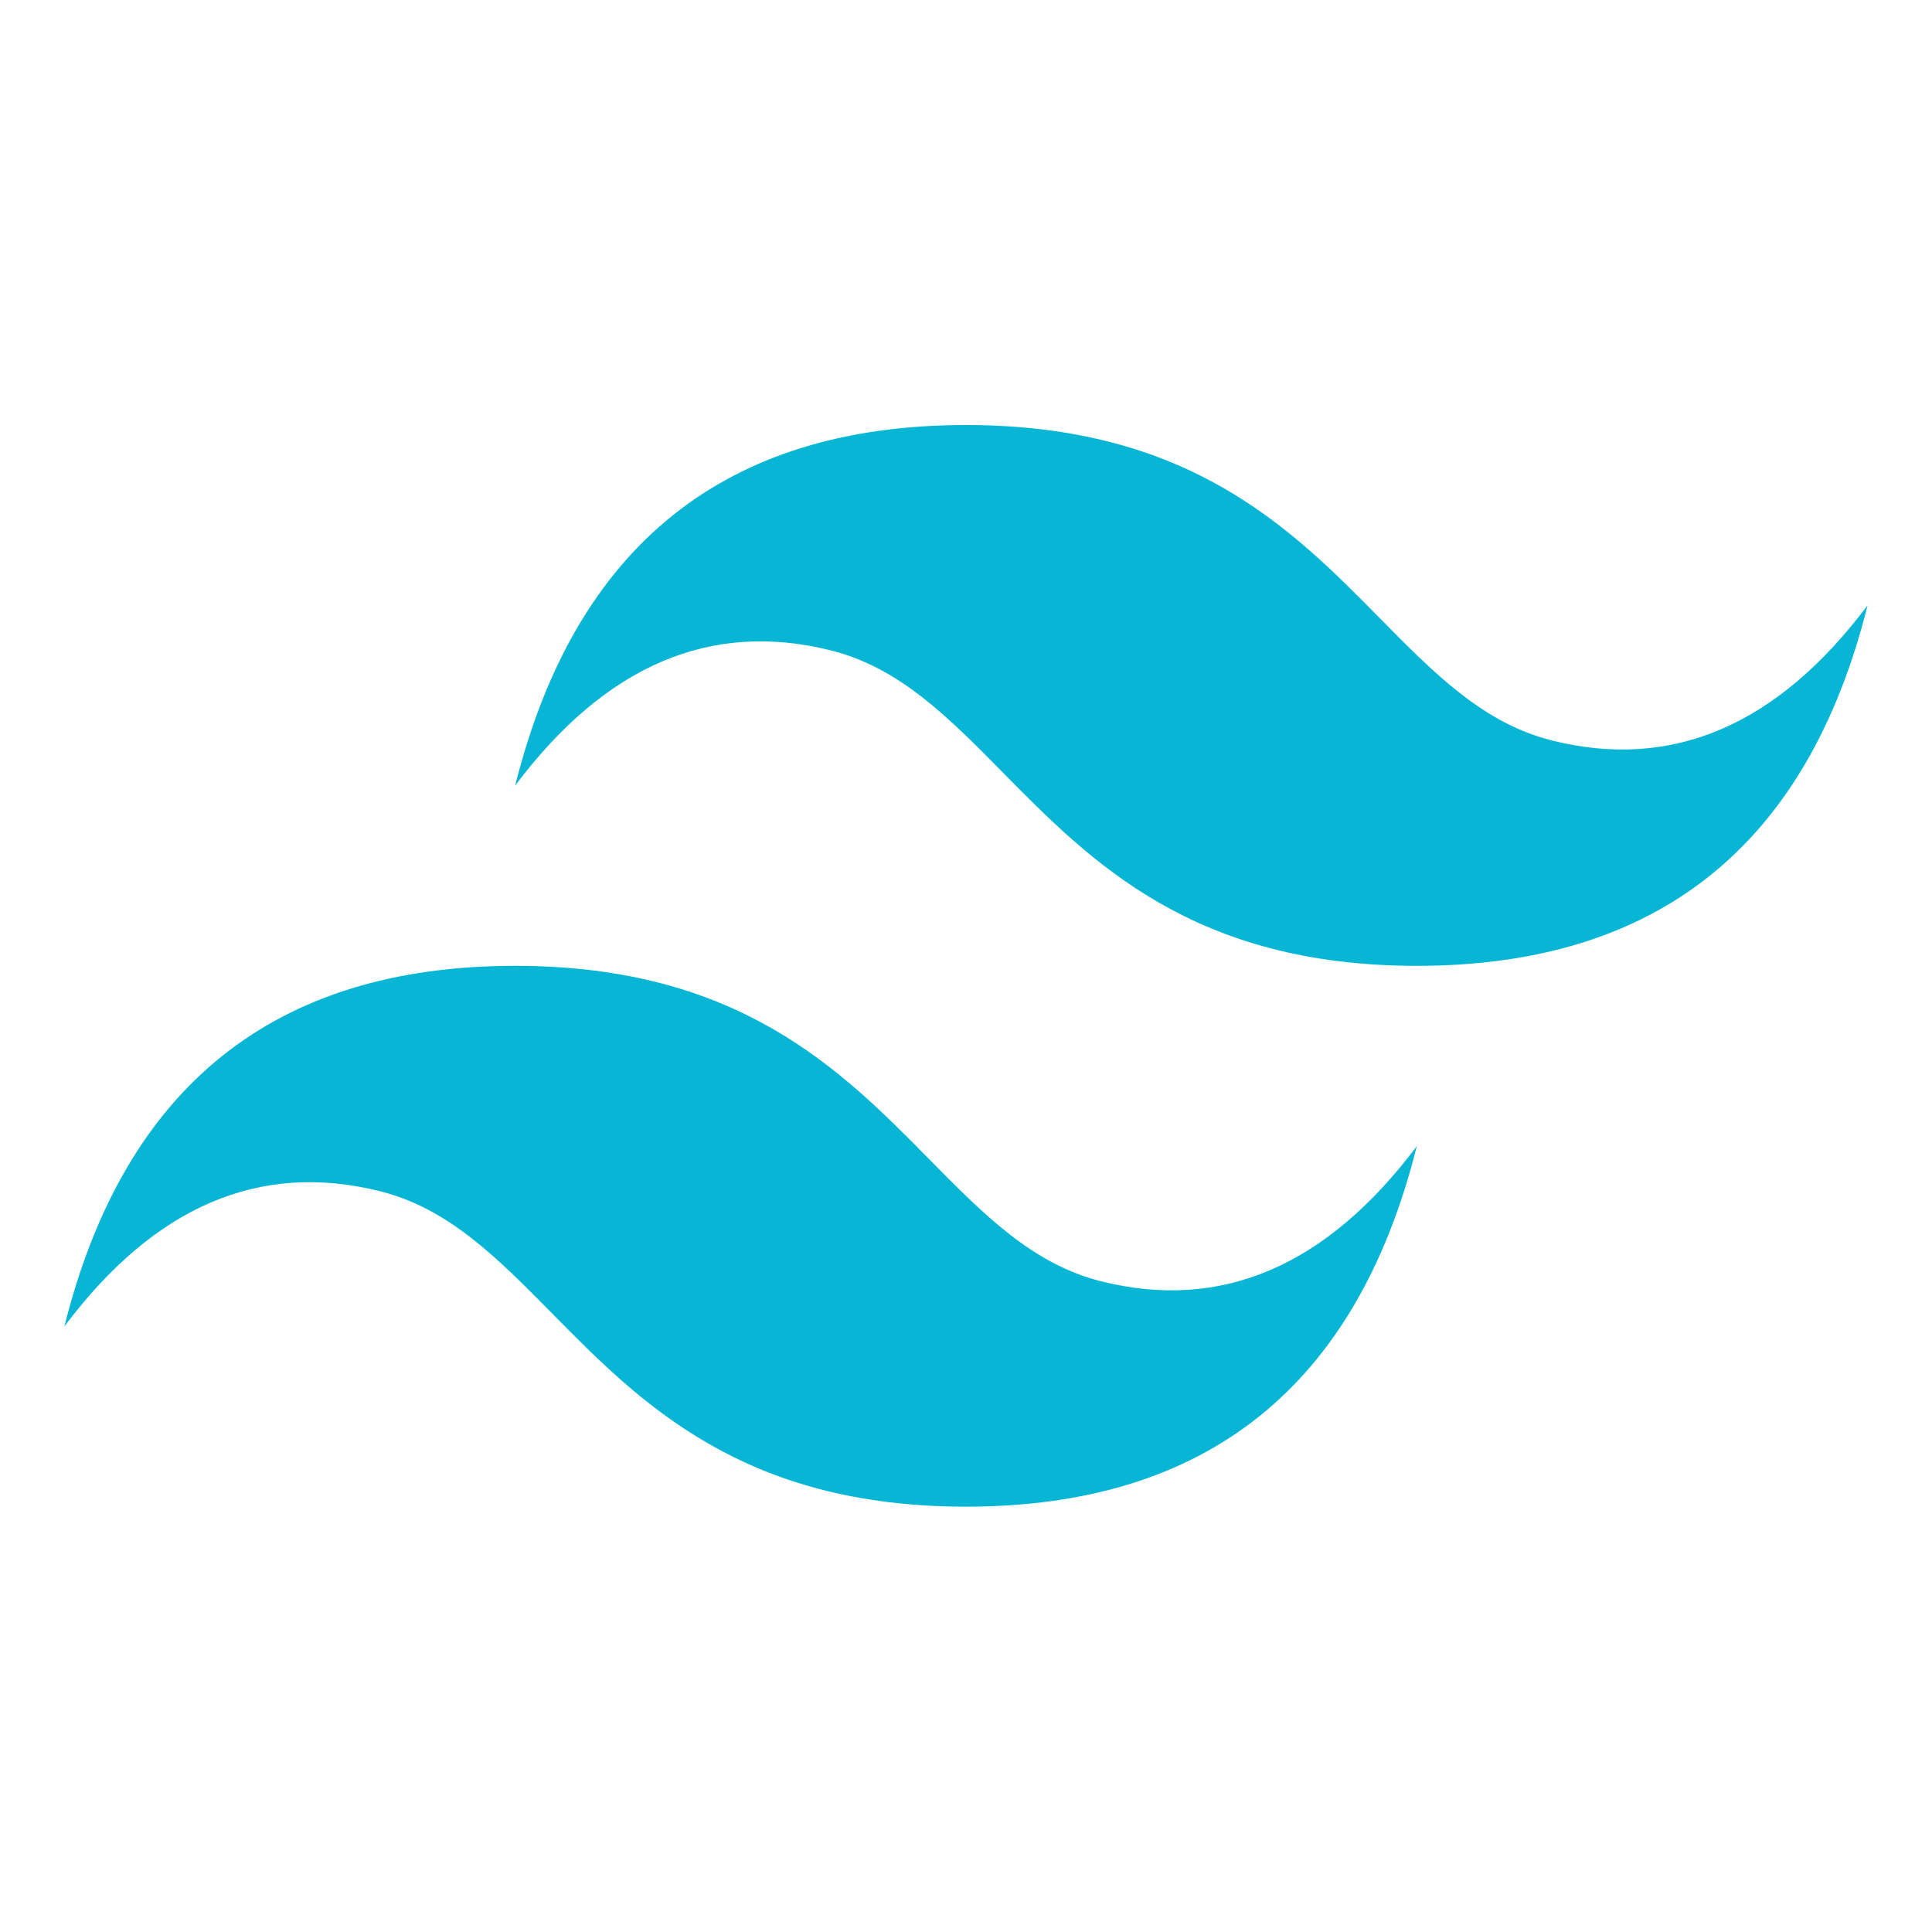 <svg width="300" height="300" fill="none" xmlns="http://www.w3.org/2000/svg"><path d="M150 66c-37.334 0-60.667 18.662-70.002 55.982C94 103.32 110.334 96.325 129 100.989c10.651 2.661 18.263 10.388 26.691 18.938 13.725 13.928 29.61 30.048 64.312 30.048 37.331 0 60.667-18.662 69.998-55.985-13.998 18.661-30.332 25.661-49.001 20.997-10.647-2.661-18.259-10.389-26.687-18.939C200.587 82.12 184.698 66 150 66Zm-70.002 83.975c-37.33 0-60.667 18.662-69.998 55.986 13.998-18.662 30.332-25.661 49-20.993 10.648 2.664 18.26 10.388 26.688 18.935 13.725 13.928 29.614 30.051 64.312 30.051 37.335 0 60.667-18.661 70.002-55.985-14.002 18.662-30.336 25.661-49.001 20.993-10.651-2.657-18.263-10.388-26.691-18.935-13.725-13.928-29.61-30.052-64.312-30.052Z" fill="#06B6D4"/></svg>